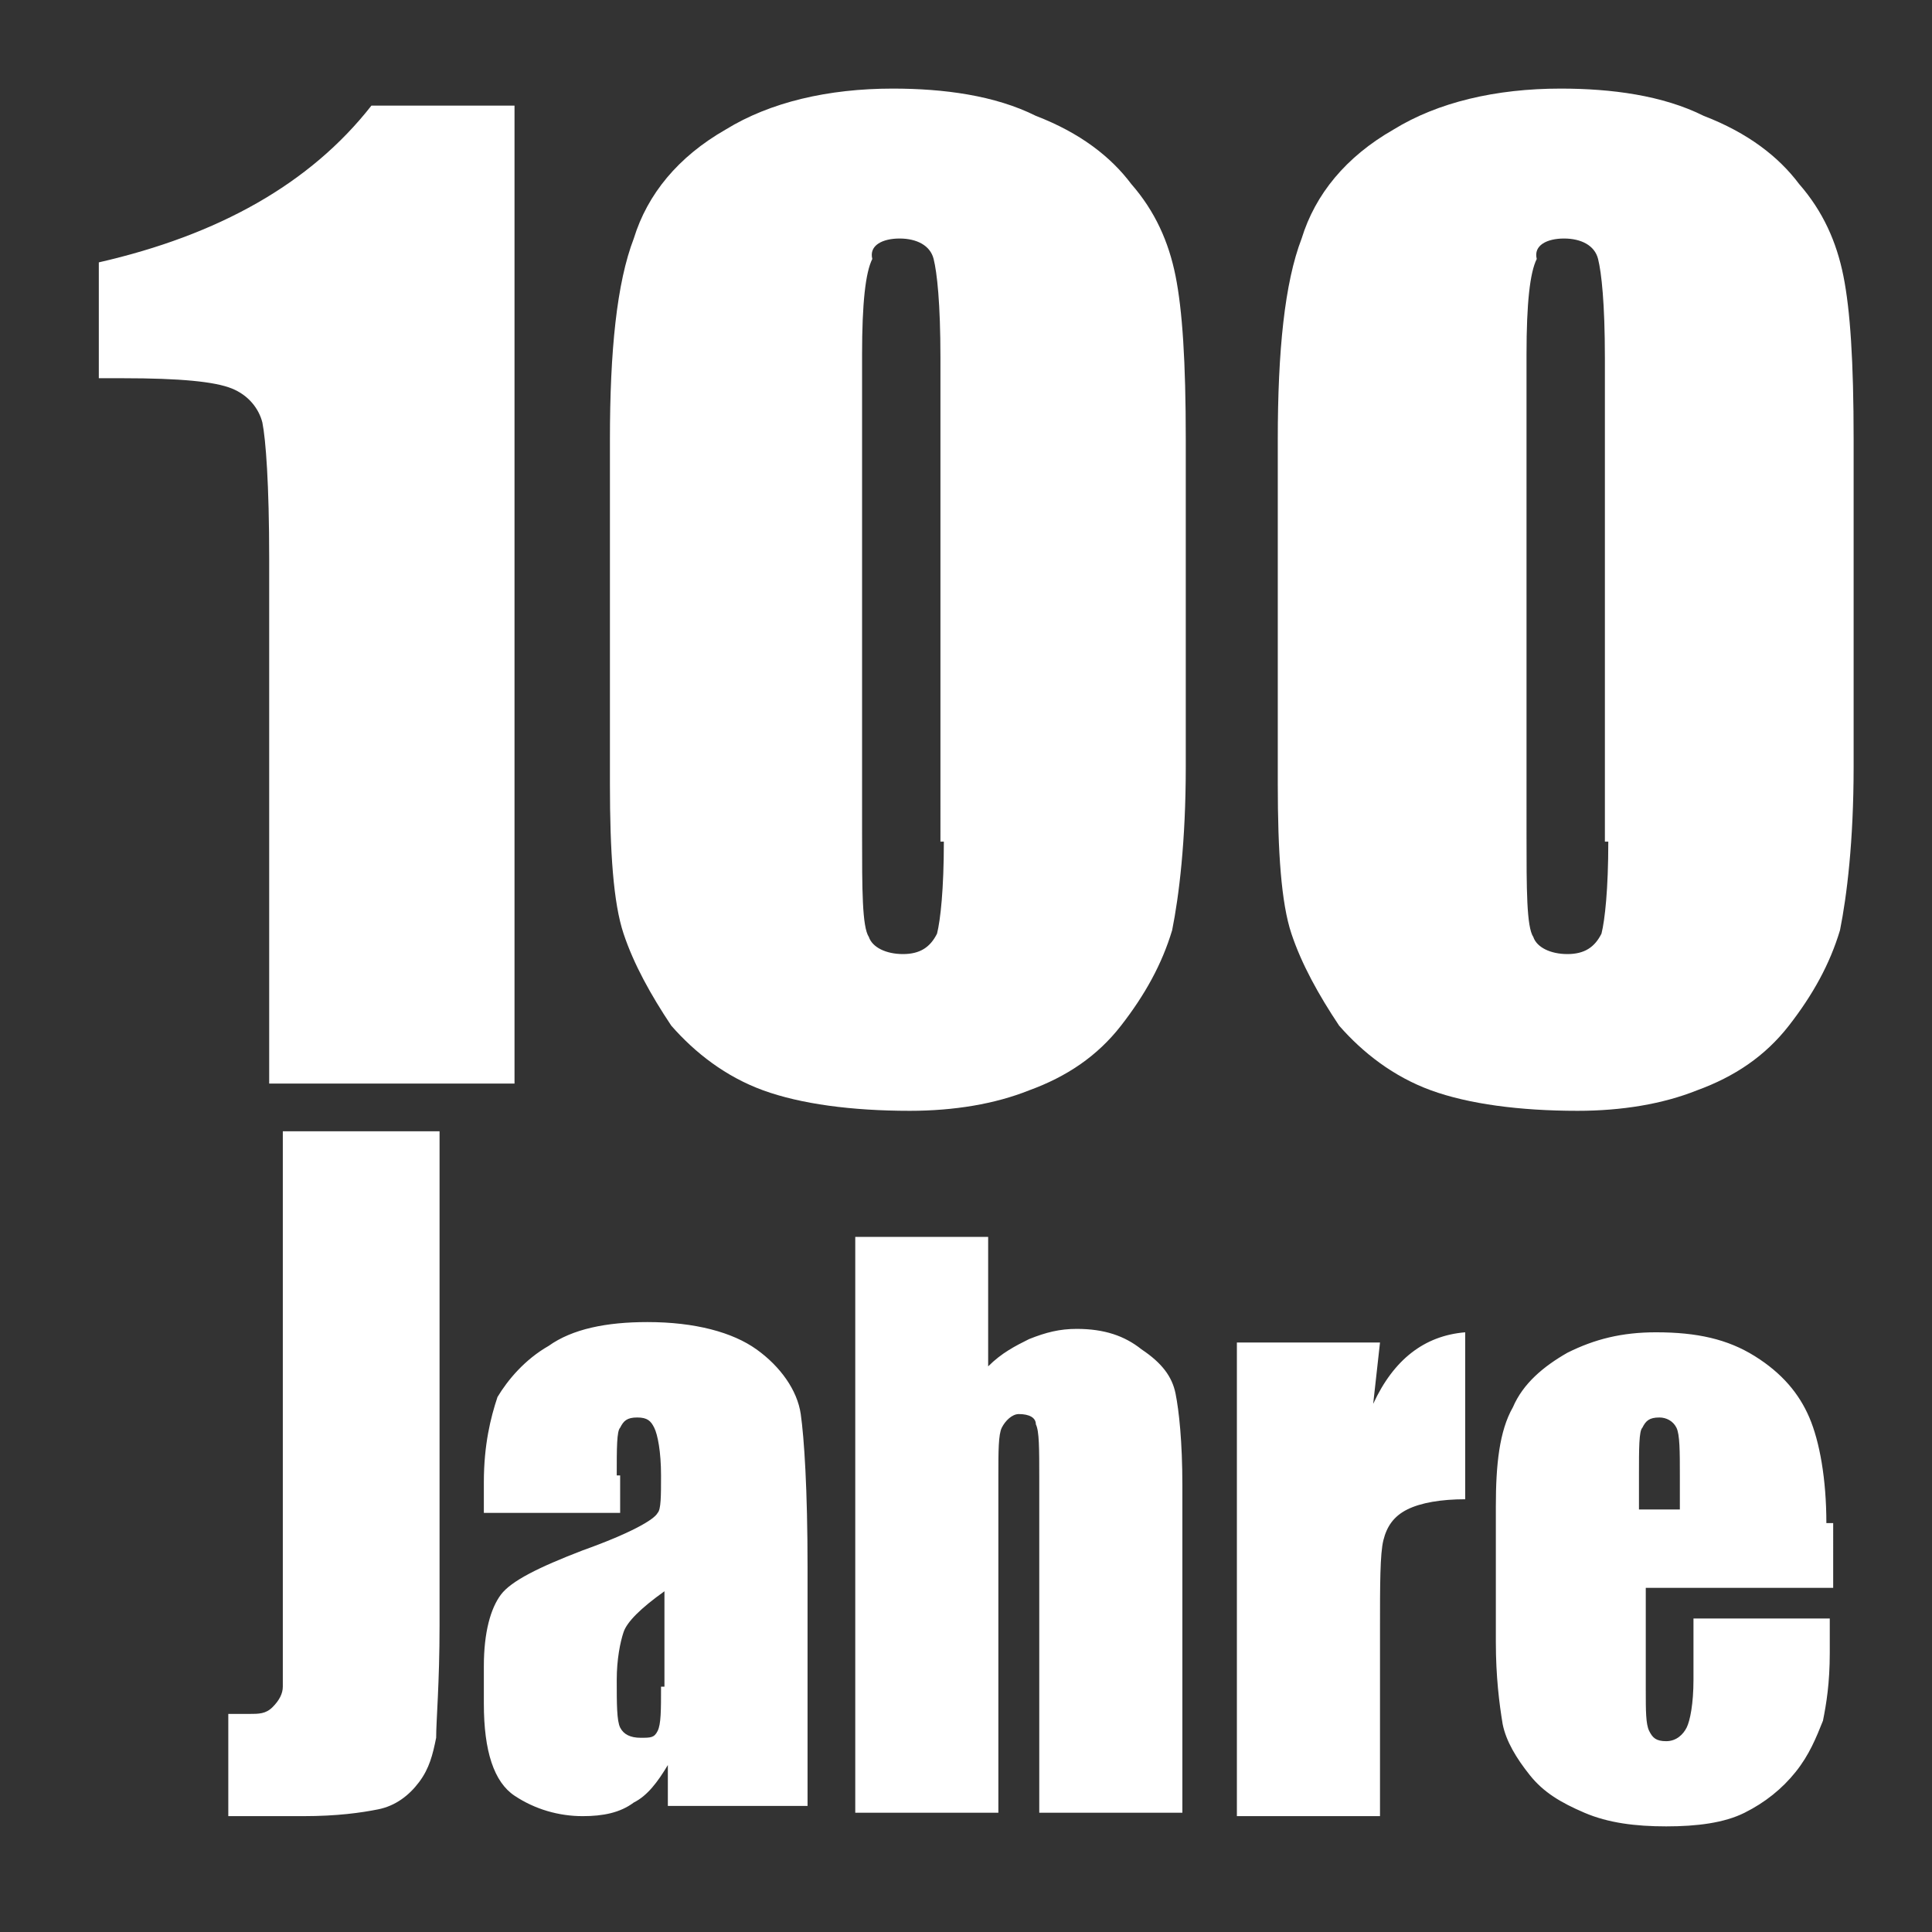 <?xml version="1.0" encoding="UTF-8"?> <!-- Generator: Adobe Illustrator 25.3.1, SVG Export Plug-In . SVG Version: 6.00 Build 0) --> <svg xmlns="http://www.w3.org/2000/svg" xmlns:xlink="http://www.w3.org/1999/xlink" version="1.1" id="Ebene_1" x="0px" y="0px" viewBox="0 0 56.7 56.7" style="enable-background:new 0 0 56.7 56.7;" xml:space="preserve"><rect x="0" y="0" width="56.7" height="56.7" fill="#333333" stroke="none"/> <style type="text/css"> .st0{fill:#FFFFFF;} </style> <g> <g> <g> <path class="st0" d="M30.1,27.8C30.1,27.8,30.1,27.8,30.1,27.8C30.1,27.8,30.1,27.8,30.1,27.8C30.1,27.8,30.1,27.8,30.1,27.8 C30.1,27.8,30.1,27.8,30.1,27.8"></path> </g> </g> </g> <path class="st0" d="M48.1,44.3v-1c0-0.8,0-1.3,0.1-1.4c0.1-0.2,0.2-0.3,0.5-0.3c0.2,0,0.4,0.1,0.5,0.3c0.1,0.2,0.1,0.7,0.1,1.4v1 H48.1z M53.6,44.7c0-1.3-0.2-2.4-0.5-3.1c-0.3-0.7-0.8-1.3-1.6-1.8c-0.8-0.5-1.7-0.7-2.9-0.7c-1,0-1.8,0.2-2.6,0.6 c-0.7,0.4-1.3,0.9-1.6,1.6C44,42,43.9,43,43.9,44.2v4c0,1,0.1,1.8,0.2,2.4c0.1,0.5,0.4,1,0.8,1.5c0.4,0.5,0.9,0.8,1.6,1.1 c0.7,0.3,1.5,0.4,2.4,0.4c0.9,0,1.7-0.1,2.3-0.4c0.6-0.3,1.1-0.7,1.5-1.2c0.4-0.5,0.6-1,0.8-1.5c0.1-0.5,0.2-1.1,0.2-2v-1h-4v1.8 c0,0.7-0.1,1.2-0.2,1.4c-0.1,0.2-0.3,0.4-0.6,0.4c-0.3,0-0.4-0.1-0.5-0.3c-0.1-0.2-0.1-0.6-0.1-1.2v-3h5.5V44.7z M36.3,39.4v13.9 h4.2v-5.5c0-1.3,0-2.2,0.1-2.6c0.1-0.4,0.3-0.7,0.7-0.9S42.3,44,43,44v-4.9c-1.2,0.1-2.1,0.8-2.7,2.1l0.2-1.8H36.3z M25.1,36.3v16.9 h4.2v-9.9c0-0.7,0-1.2,0.1-1.4c0.1-0.2,0.3-0.4,0.5-0.4c0.3,0,0.5,0.1,0.5,0.3c0.1,0.2,0.1,0.7,0.1,1.6v9.8h4.2v-9.6 c0-1.3-0.1-2.2-0.2-2.7c-0.1-0.5-0.4-0.9-1-1.3c-0.5-0.4-1.1-0.6-1.9-0.6c-0.5,0-0.9,0.1-1.4,0.3c-0.4,0.2-0.8,0.4-1.2,0.8v-3.8 H25.1z M19.4,49.5c0,0.7,0,1.1-0.1,1.3C19.2,51,19.1,51,18.8,51c-0.3,0-0.5-0.1-0.6-0.3c-0.1-0.2-0.1-0.7-0.1-1.4 c0-0.6,0.1-1.1,0.2-1.4c0.1-0.3,0.5-0.7,1.2-1.2V49.5z M18.1,43.3c0-0.8,0-1.3,0.1-1.4c0.1-0.2,0.2-0.3,0.5-0.3 c0.3,0,0.4,0.1,0.5,0.3c0.1,0.2,0.2,0.7,0.2,1.4c0,0.6,0,1-0.1,1.1c-0.1,0.2-0.8,0.6-2.2,1.1c-1.3,0.5-2.1,0.9-2.4,1.3 c-0.3,0.4-0.5,1.1-0.5,2.1v1.1c0,1.4,0.3,2.3,0.9,2.7c0.6,0.4,1.3,0.6,2,0.6c0.6,0,1.1-0.1,1.5-0.4c0.4-0.2,0.7-0.6,1-1.1v1.2h4.1 v-7c0-2.3-0.1-3.8-0.2-4.5c-0.1-0.7-0.6-1.4-1.3-1.9c-0.7-0.5-1.8-0.8-3.2-0.8c-1.2,0-2.2,0.2-2.9,0.7c-0.7,0.4-1.2,1-1.5,1.5 c-0.2,0.6-0.4,1.4-0.4,2.5v0.9h4V43.3z M8.3,33.2v15c0,0.6,0,1.1,0,1.3c0,0.2-0.1,0.4-0.3,0.6c-0.2,0.2-0.4,0.2-0.7,0.2 c-0.1,0-0.3,0-0.6,0v3h2.2c1,0,1.7-0.1,2.2-0.2c0.5-0.1,0.9-0.4,1.2-0.8c0.3-0.4,0.4-0.8,0.5-1.3c0-0.5,0.1-1.6,0.1-3.3V33.2H8.3z M47.2,24.7c0,1.4-0.1,2.3-0.2,2.7c-0.2,0.4-0.5,0.6-1,0.6c-0.5,0-0.9-0.2-1-0.5c-0.2-0.3-0.2-1.4-0.2-3V10.4c0-1.5,0.1-2.4,0.3-2.8 C45,7.2,45.4,7,45.9,7c0.5,0,0.9,0.2,1,0.6c0.1,0.4,0.2,1.3,0.2,2.9V24.7z M54.1,8.1c-0.2-1-0.6-1.9-1.3-2.7c-0.6-0.8-1.5-1.5-2.8-2 c-1.2-0.6-2.7-0.8-4.2-0.8c-1.9,0-3.6,0.4-4.9,1.2c-1.4,0.8-2.3,1.9-2.7,3.2c-0.5,1.3-0.7,3.3-0.7,5.9v10.1c0,2,0.1,3.5,0.4,4.4 c0.3,0.9,0.8,1.8,1.4,2.7c0.7,0.8,1.6,1.5,2.7,1.9c1.1,0.4,2.6,0.6,4.3,0.6c1.3,0,2.5-0.2,3.5-0.6c1.1-0.4,2-1,2.7-1.9 c0.7-0.9,1.2-1.8,1.5-2.8c0.2-1,0.4-2.6,0.4-4.8v-9.6C54.4,10.6,54.3,9.1,54.1,8.1 M27.7,24.7c0,1.4-0.1,2.3-0.2,2.7 c-0.2,0.4-0.5,0.6-1,0.6c-0.5,0-0.9-0.2-1-0.5c-0.2-0.3-0.2-1.4-0.2-3V10.4c0-1.5,0.1-2.4,0.3-2.8C25.5,7.2,25.9,7,26.4,7 c0.5,0,0.9,0.2,1,0.6c0.1,0.4,0.2,1.3,0.2,2.9V24.7z M34.5,8.1c-0.2-1-0.6-1.9-1.3-2.7c-0.6-0.8-1.5-1.5-2.8-2 c-1.2-0.6-2.7-0.8-4.2-0.8c-1.9,0-3.6,0.4-4.9,1.2c-1.4,0.8-2.3,1.9-2.7,3.2c-0.5,1.3-0.7,3.3-0.7,5.9v10.1c0,2,0.1,3.5,0.4,4.4 c0.3,0.9,0.8,1.8,1.4,2.7c0.7,0.8,1.6,1.5,2.7,1.9c1.1,0.4,2.6,0.6,4.3,0.6c1.3,0,2.5-0.2,3.5-0.6c1.1-0.4,2-1,2.7-1.9 c0.7-0.9,1.2-1.8,1.5-2.8c0.2-1,0.4-2.6,0.4-4.8v-9.6C34.8,10.6,34.7,9.1,34.5,8.1 M10.9,3.1C9.1,5.4,6.4,6.9,2.9,7.7v3.4h0.7 c1.7,0,2.7,0.1,3.2,0.3c0.5,0.2,0.8,0.6,0.9,1c0.1,0.5,0.2,1.8,0.2,4v15.4h7.2V3.1H10.9z"></path> </svg> 